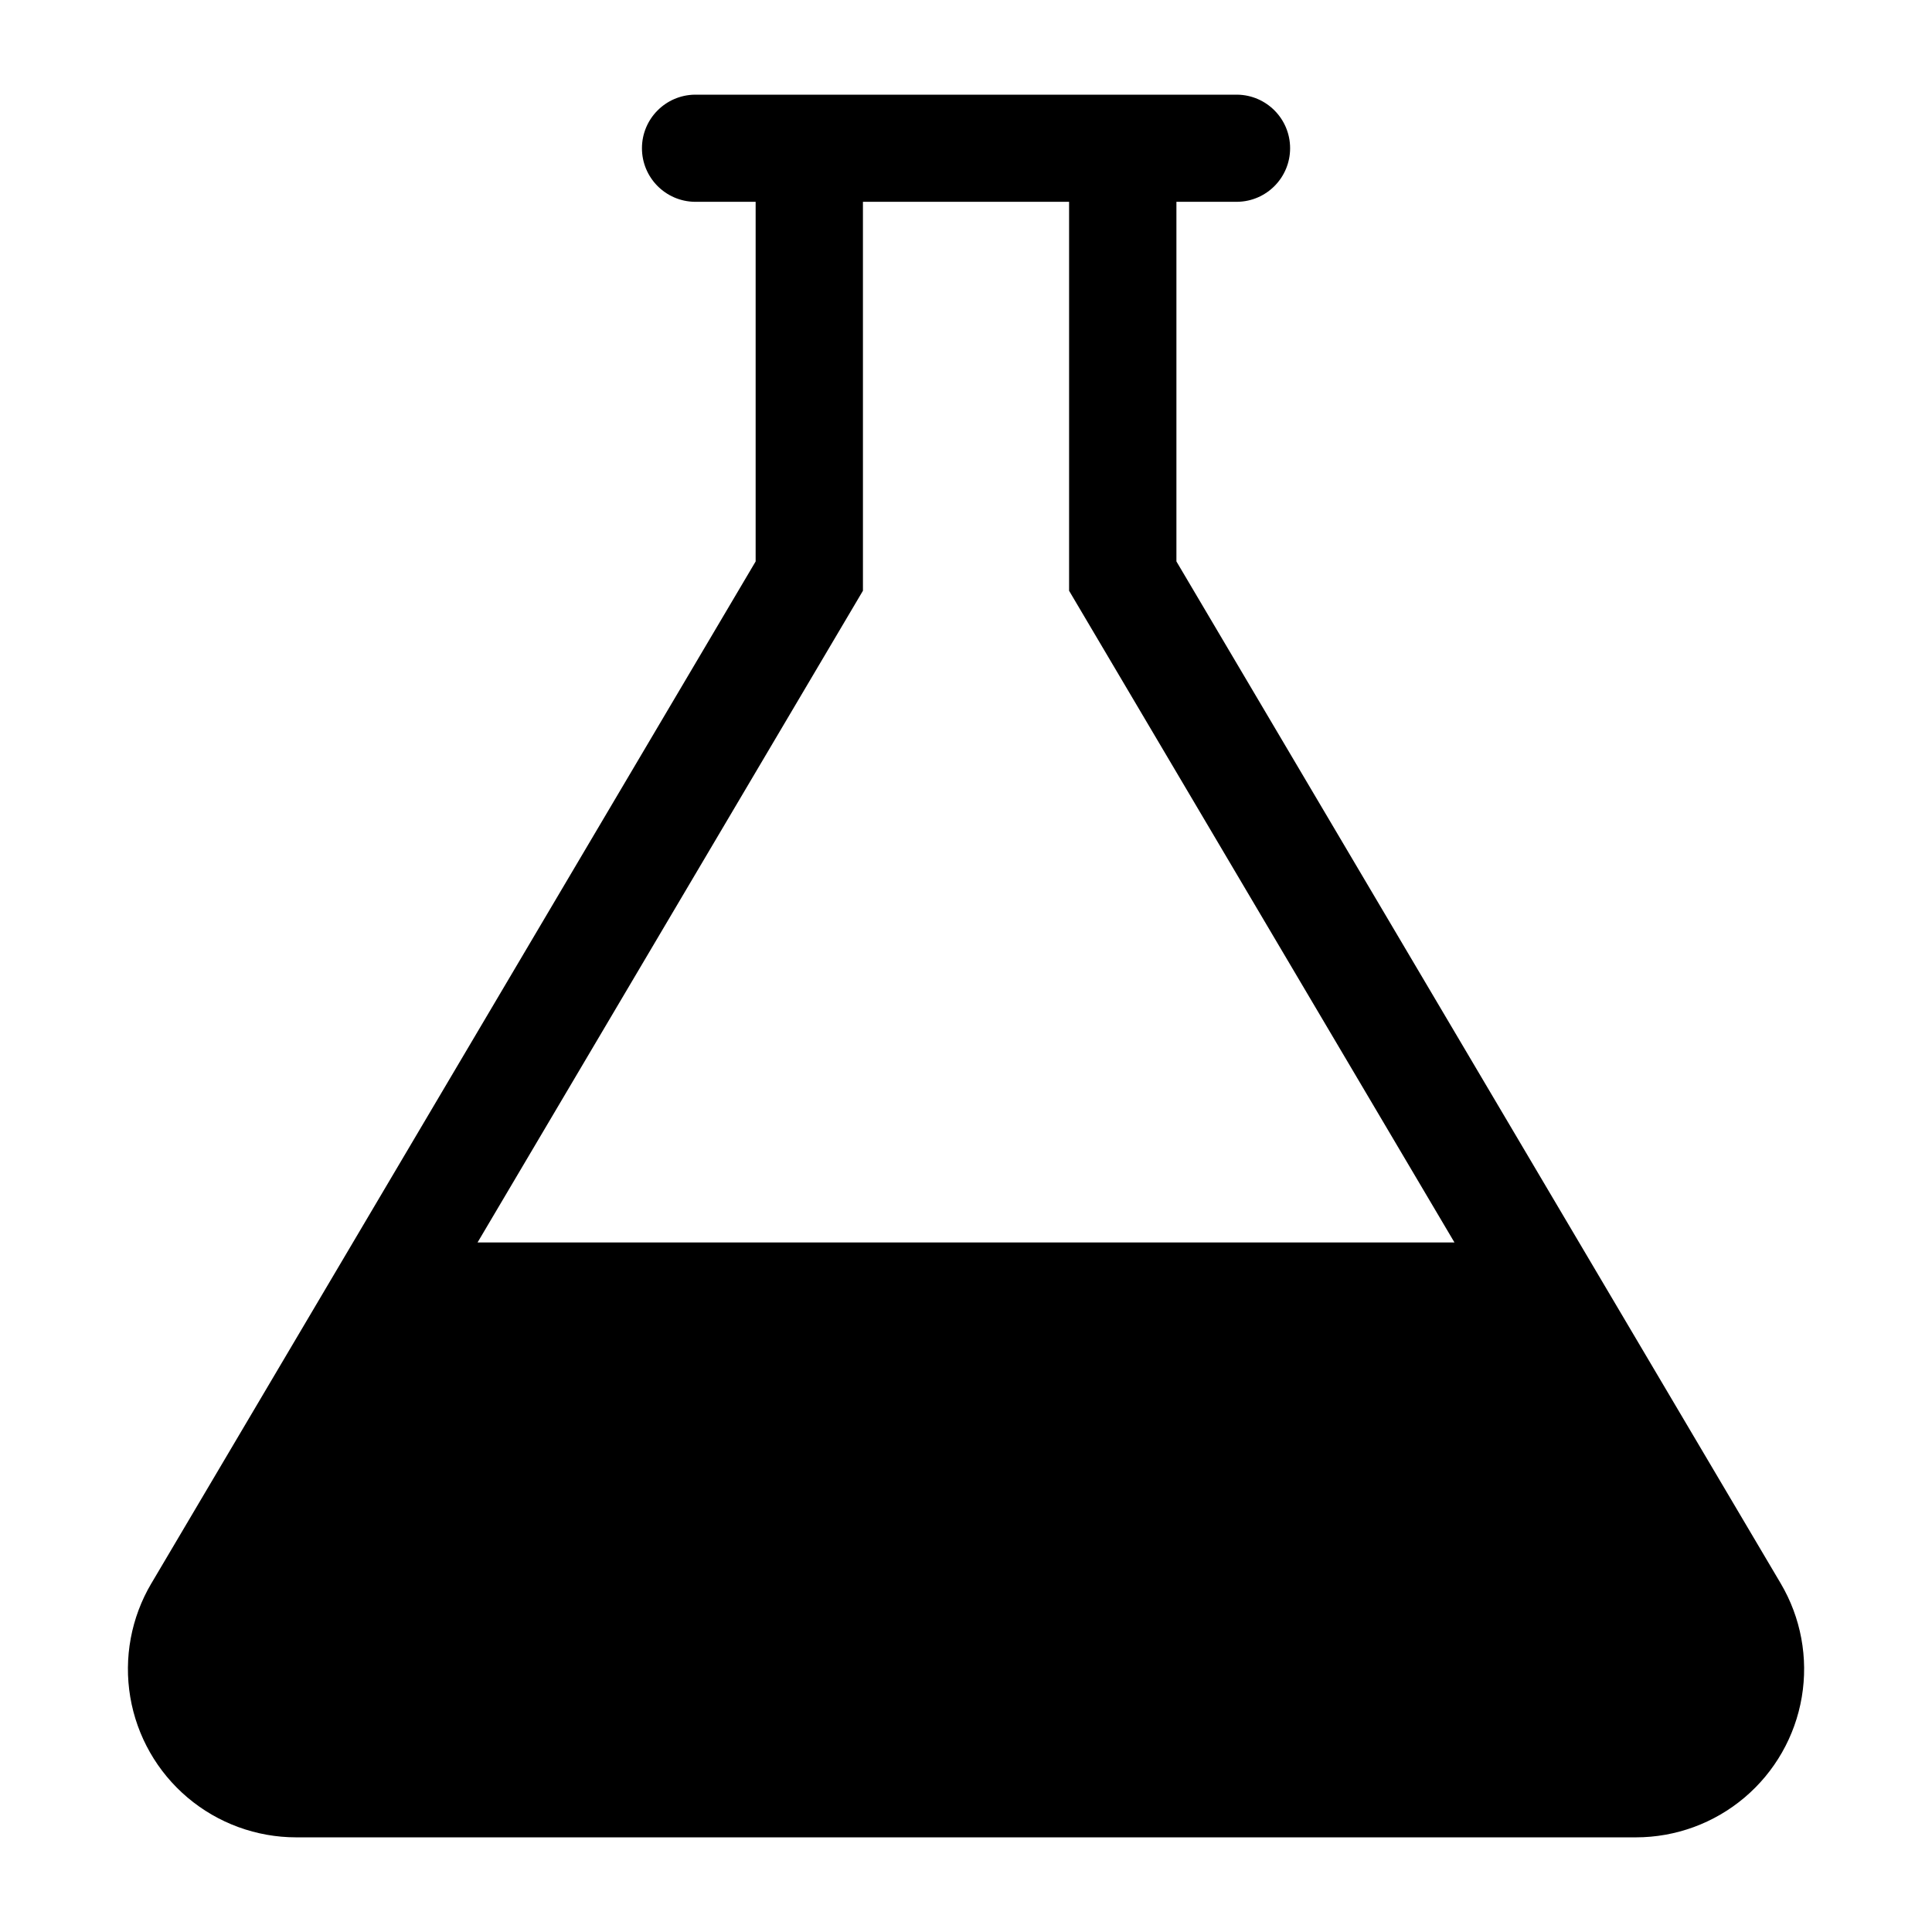 <?xml version="1.0" encoding="UTF-8"?>
<!-- Uploaded to: SVG Repo, www.svgrepo.com, Generator: SVG Repo Mixer Tools -->
<svg fill="#000000" width="800px" height="800px" version="1.1" viewBox="144 144 512 512" xmlns="http://www.w3.org/2000/svg">
 <path d="m328.12 169.09c-7.762 0.113-13.996 6.434-13.996 14.195s6.234 14.086 13.996 14.199h16.133v95.305l-160.14 270.83-0.004-0.004c-5.363 9.07-7.34 19.746-5.586 30.137 1.758 10.391 7.137 19.82 15.184 26.625 8.047 6.801 18.242 10.535 28.781 10.539h355.04c10.539 0 20.734-3.734 28.781-10.539 8.047-6.805 13.426-16.234 15.18-26.625 1.758-10.391-0.223-21.066-5.586-30.137l-160.14-270.83v-95.305h16.133c7.762-0.109 13.996-6.434 13.996-14.195s-6.234-14.086-13.996-14.195zm44.566 28.395h54.633v103.07l102.13 172.71-258.89-0.004 102.13-172.71z"/>
</svg>